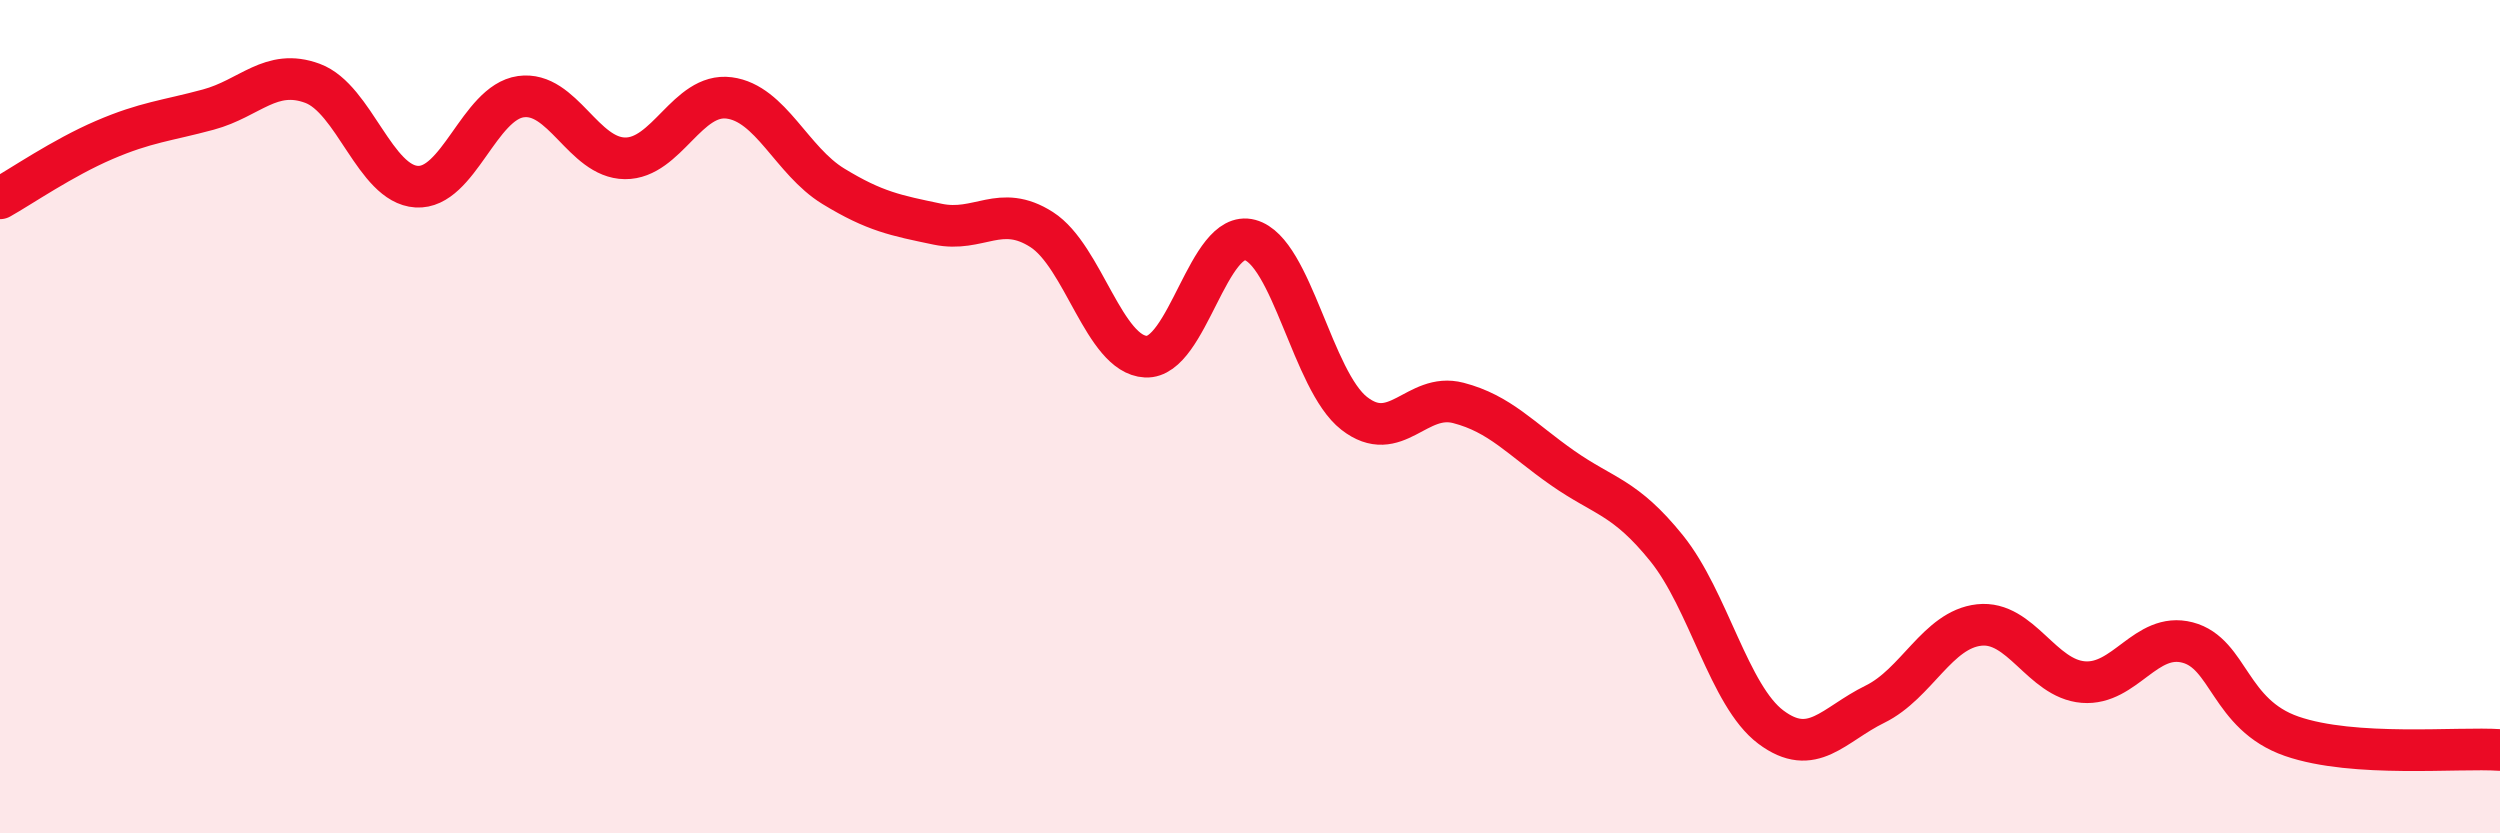 
    <svg width="60" height="20" viewBox="0 0 60 20" xmlns="http://www.w3.org/2000/svg">
      <path
        d="M 0,4.76 C 0.5,4.48 1.5,3.79 2.5,3.36 C 3.5,2.93 4,2.9 5,2.63 C 6,2.36 6.5,1.63 7.5,2 C 8.5,2.37 9,4.42 10,4.48 C 11,4.54 11.5,2.46 12.5,2.32 C 13.5,2.18 14,3.79 15,3.8 C 16,3.81 16.5,2.22 17.5,2.35 C 18.5,2.48 19,3.86 20,4.47 C 21,5.08 21.5,5.17 22.5,5.38 C 23.5,5.59 24,4.87 25,5.51 C 26,6.15 26.5,8.51 27.5,8.56 C 28.5,8.61 29,5.49 30,5.76 C 31,6.03 31.5,9.14 32.5,9.92 C 33.5,10.7 34,9.41 35,9.67 C 36,9.93 36.5,10.53 37.5,11.23 C 38.5,11.93 39,11.92 40,13.16 C 41,14.4 41.5,16.7 42.5,17.45 C 43.5,18.2 44,17.39 45,16.9 C 46,16.41 46.5,15.11 47.5,15 C 48.5,14.89 49,16.29 50,16.37 C 51,16.45 51.5,15.16 52.5,15.42 C 53.5,15.68 53.5,17.15 55,17.67 C 56.5,18.19 59,17.93 60,18L60 20L0 20Z"
        fill="#EB0A25"
        opacity="0.1"
        stroke-linecap="round"
        stroke-linejoin="round"
      />
      <path
        d="M 0,4.76 C 0.5,4.48 1.5,3.79 2.5,3.36 C 3.5,2.93 4,2.9 5,2.63 C 6,2.36 6.5,1.63 7.5,2 C 8.5,2.37 9,4.42 10,4.48 C 11,4.54 11.5,2.46 12.5,2.32 C 13.5,2.18 14,3.79 15,3.8 C 16,3.81 16.5,2.22 17.5,2.35 C 18.5,2.48 19,3.86 20,4.47 C 21,5.08 21.5,5.17 22.5,5.38 C 23.5,5.59 24,4.87 25,5.51 C 26,6.15 26.5,8.51 27.5,8.56 C 28.5,8.61 29,5.49 30,5.76 C 31,6.03 31.5,9.14 32.5,9.92 C 33.5,10.7 34,9.41 35,9.67 C 36,9.93 36.5,10.53 37.5,11.23 C 38.5,11.93 39,11.92 40,13.16 C 41,14.4 41.5,16.7 42.5,17.45 C 43.5,18.2 44,17.39 45,16.9 C 46,16.41 46.5,15.11 47.5,15 C 48.5,14.89 49,16.29 50,16.37 C 51,16.45 51.5,15.16 52.5,15.42 C 53.5,15.68 53.5,17.15 55,17.67 C 56.5,18.19 59,17.93 60,18"
        stroke="#EB0A25"
        stroke-width="1"
        fill="none"
        stroke-linecap="round"
        stroke-linejoin="round"
      />
    </svg>
  